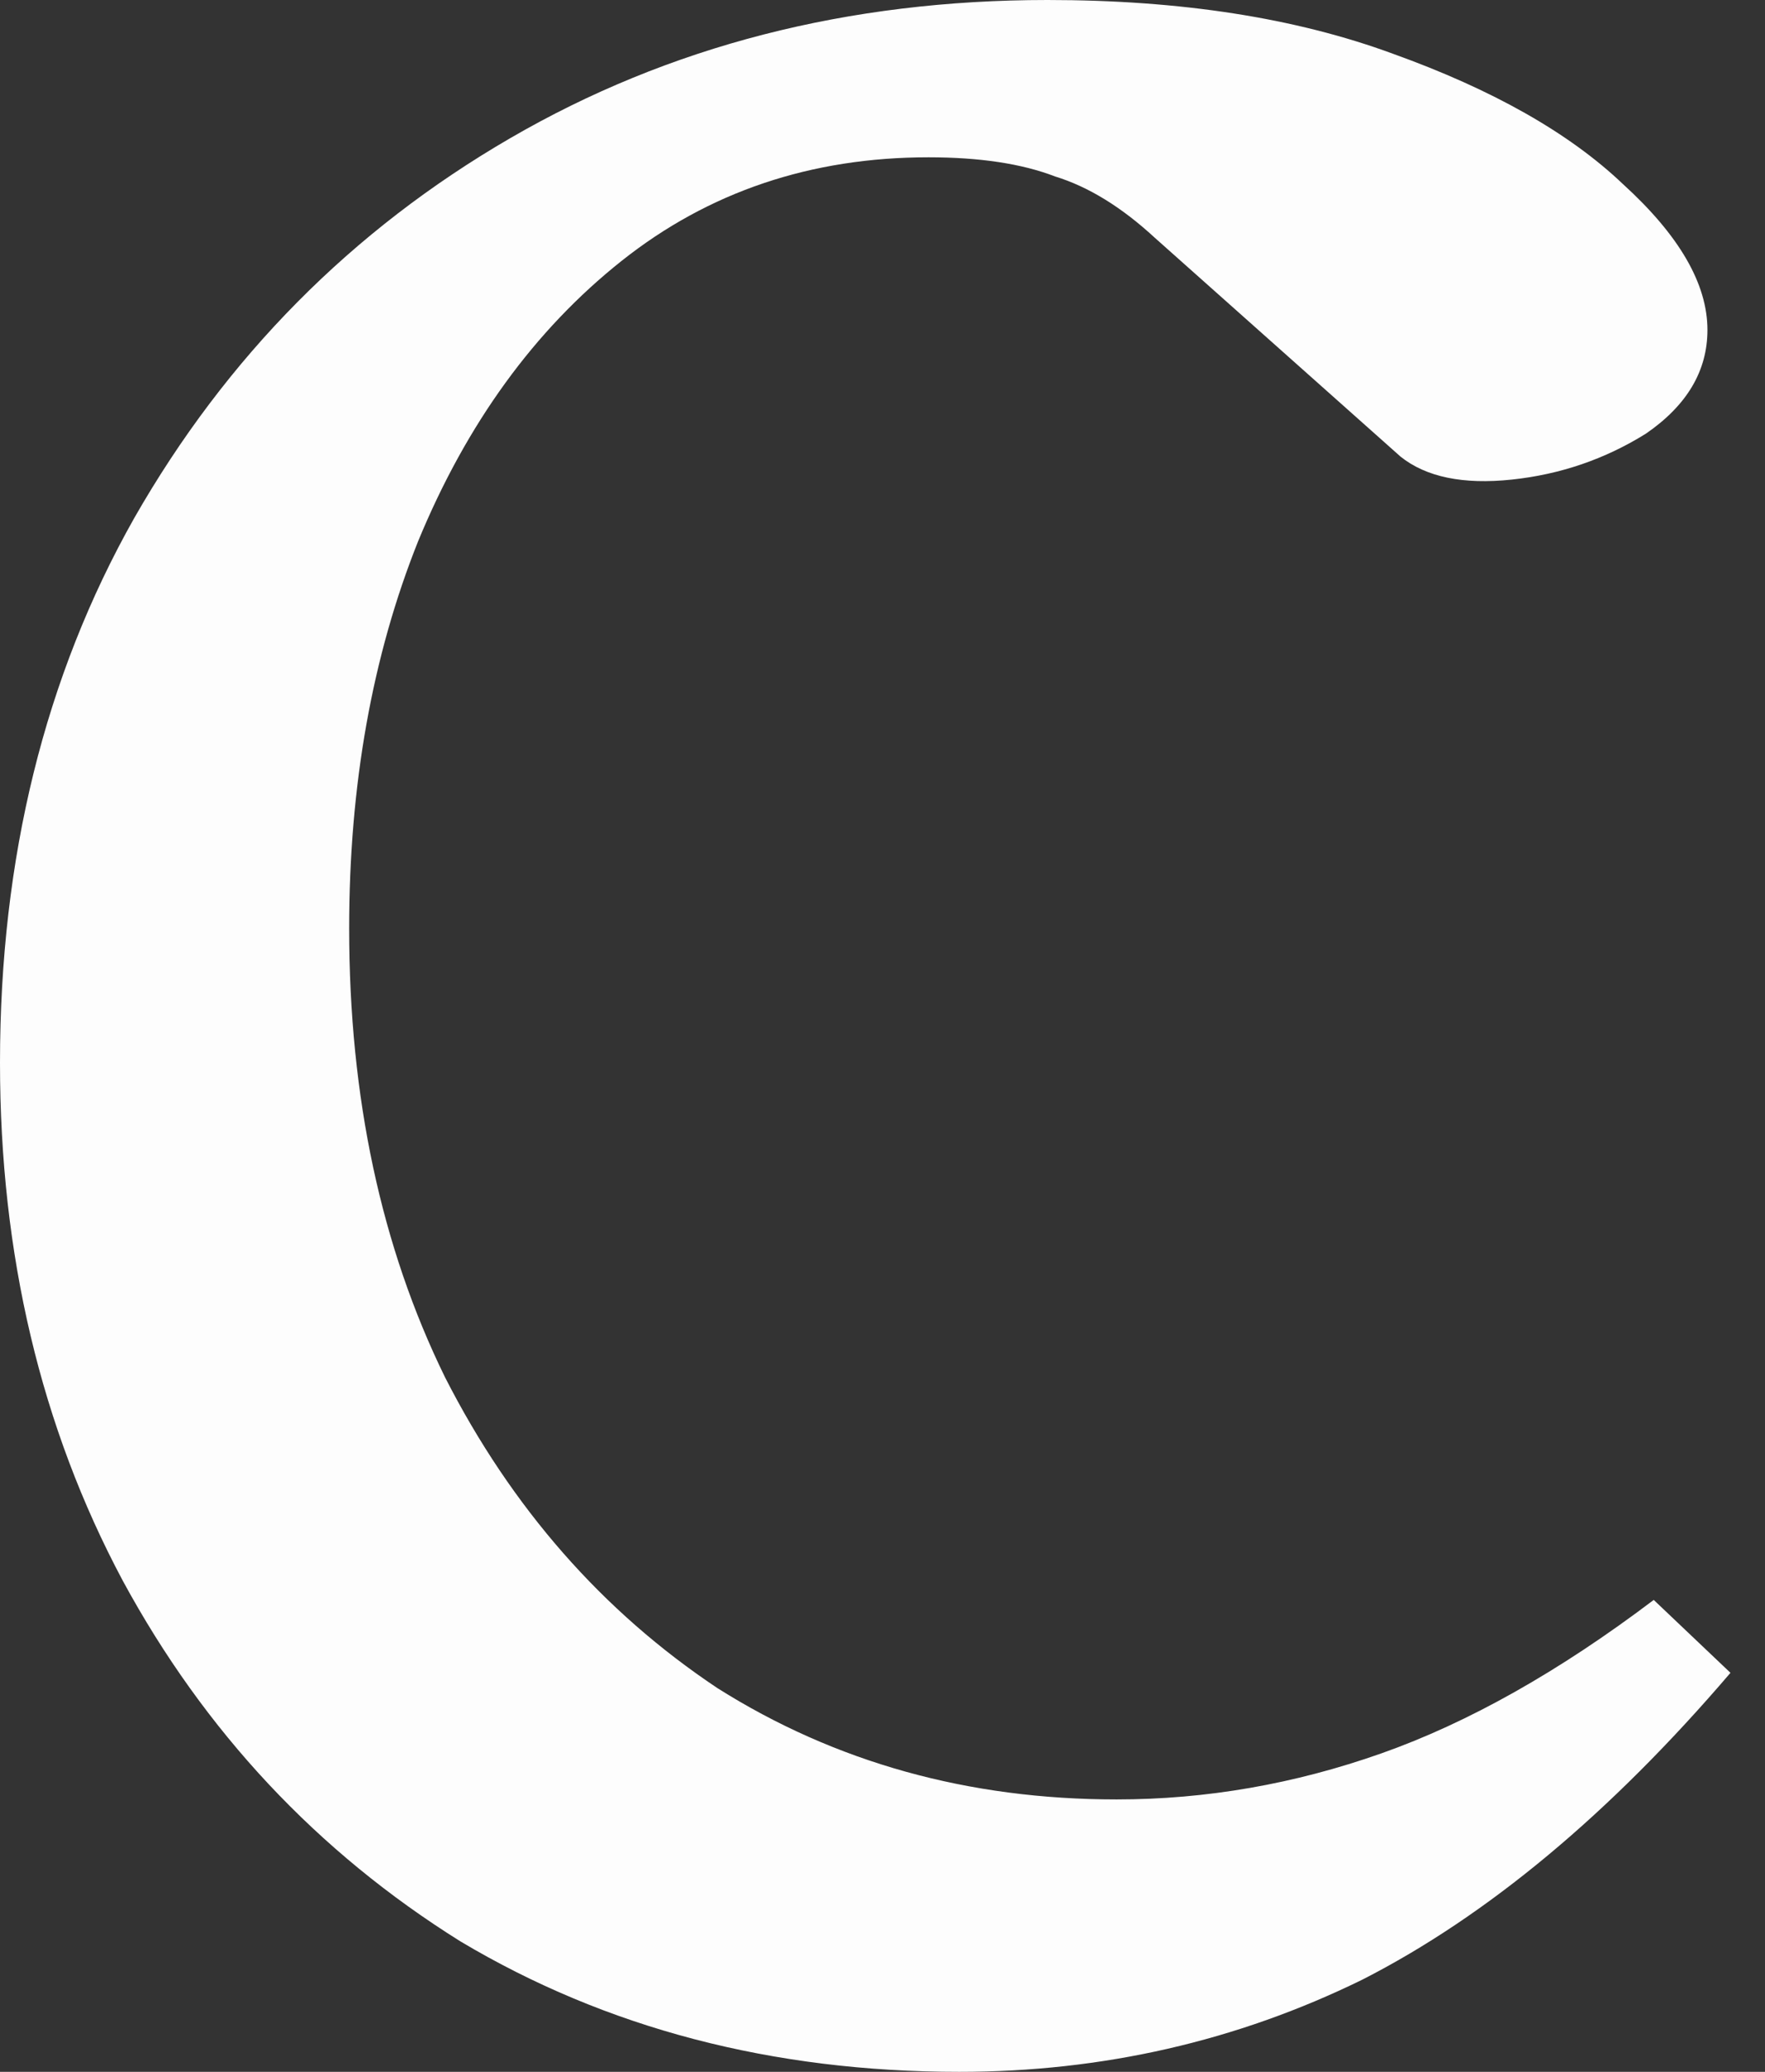 <?xml version="1.0" encoding="utf-8"?>
<svg xmlns="http://www.w3.org/2000/svg" fill="none" height="100%" overflow="visible" preserveAspectRatio="none" style="display: block;" viewBox="0 0 23 27" width="100%">
<rect x="0" y="0" width="23" height="27" fill="#333333" stroke="none"/>
<path d="M12.5 27C10.067 27 7.9 26.433 6 25.3C4.133 24.133 2.667 22.567 1.6 20.6C0.533 18.6 0 16.35 0 13.85C0 11.183 0.583 8.817 1.75 6.75C2.95 4.65 4.583 3 6.65 1.8C8.717 0.6 11.05 0 13.65 0C15.383 0 16.883 0.233 18.15 0.7C19.45 1.167 20.45 1.733 21.15 2.4C21.883 3.067 22.25 3.7 22.25 4.3C22.25 4.833 21.983 5.283 21.45 5.65C20.917 5.983 20.333 6.183 19.7 6.25C19.067 6.317 18.583 6.217 18.25 5.95L15.05 3.1C14.617 2.7 14.183 2.433 13.75 2.3C13.317 2.133 12.767 2.05 12.1 2.05C10.567 2.05 9.233 2.5 8.1 3.4C6.967 4.3 6.083 5.517 5.45 7.05C4.85 8.55 4.55 10.233 4.55 12.1C4.55 14.3 4.967 16.25 5.8 17.95C6.667 19.65 7.85 21 9.35 22C10.883 22.967 12.617 23.45 14.55 23.45C15.717 23.45 16.867 23.25 18 22.85C19.133 22.45 20.317 21.783 21.55 20.85L22.55 21.8C20.983 23.633 19.383 24.967 17.75 25.8C16.117 26.6 14.367 27 12.5 27Z" fill="#FDFDFD" id="Vector"/>
</svg>